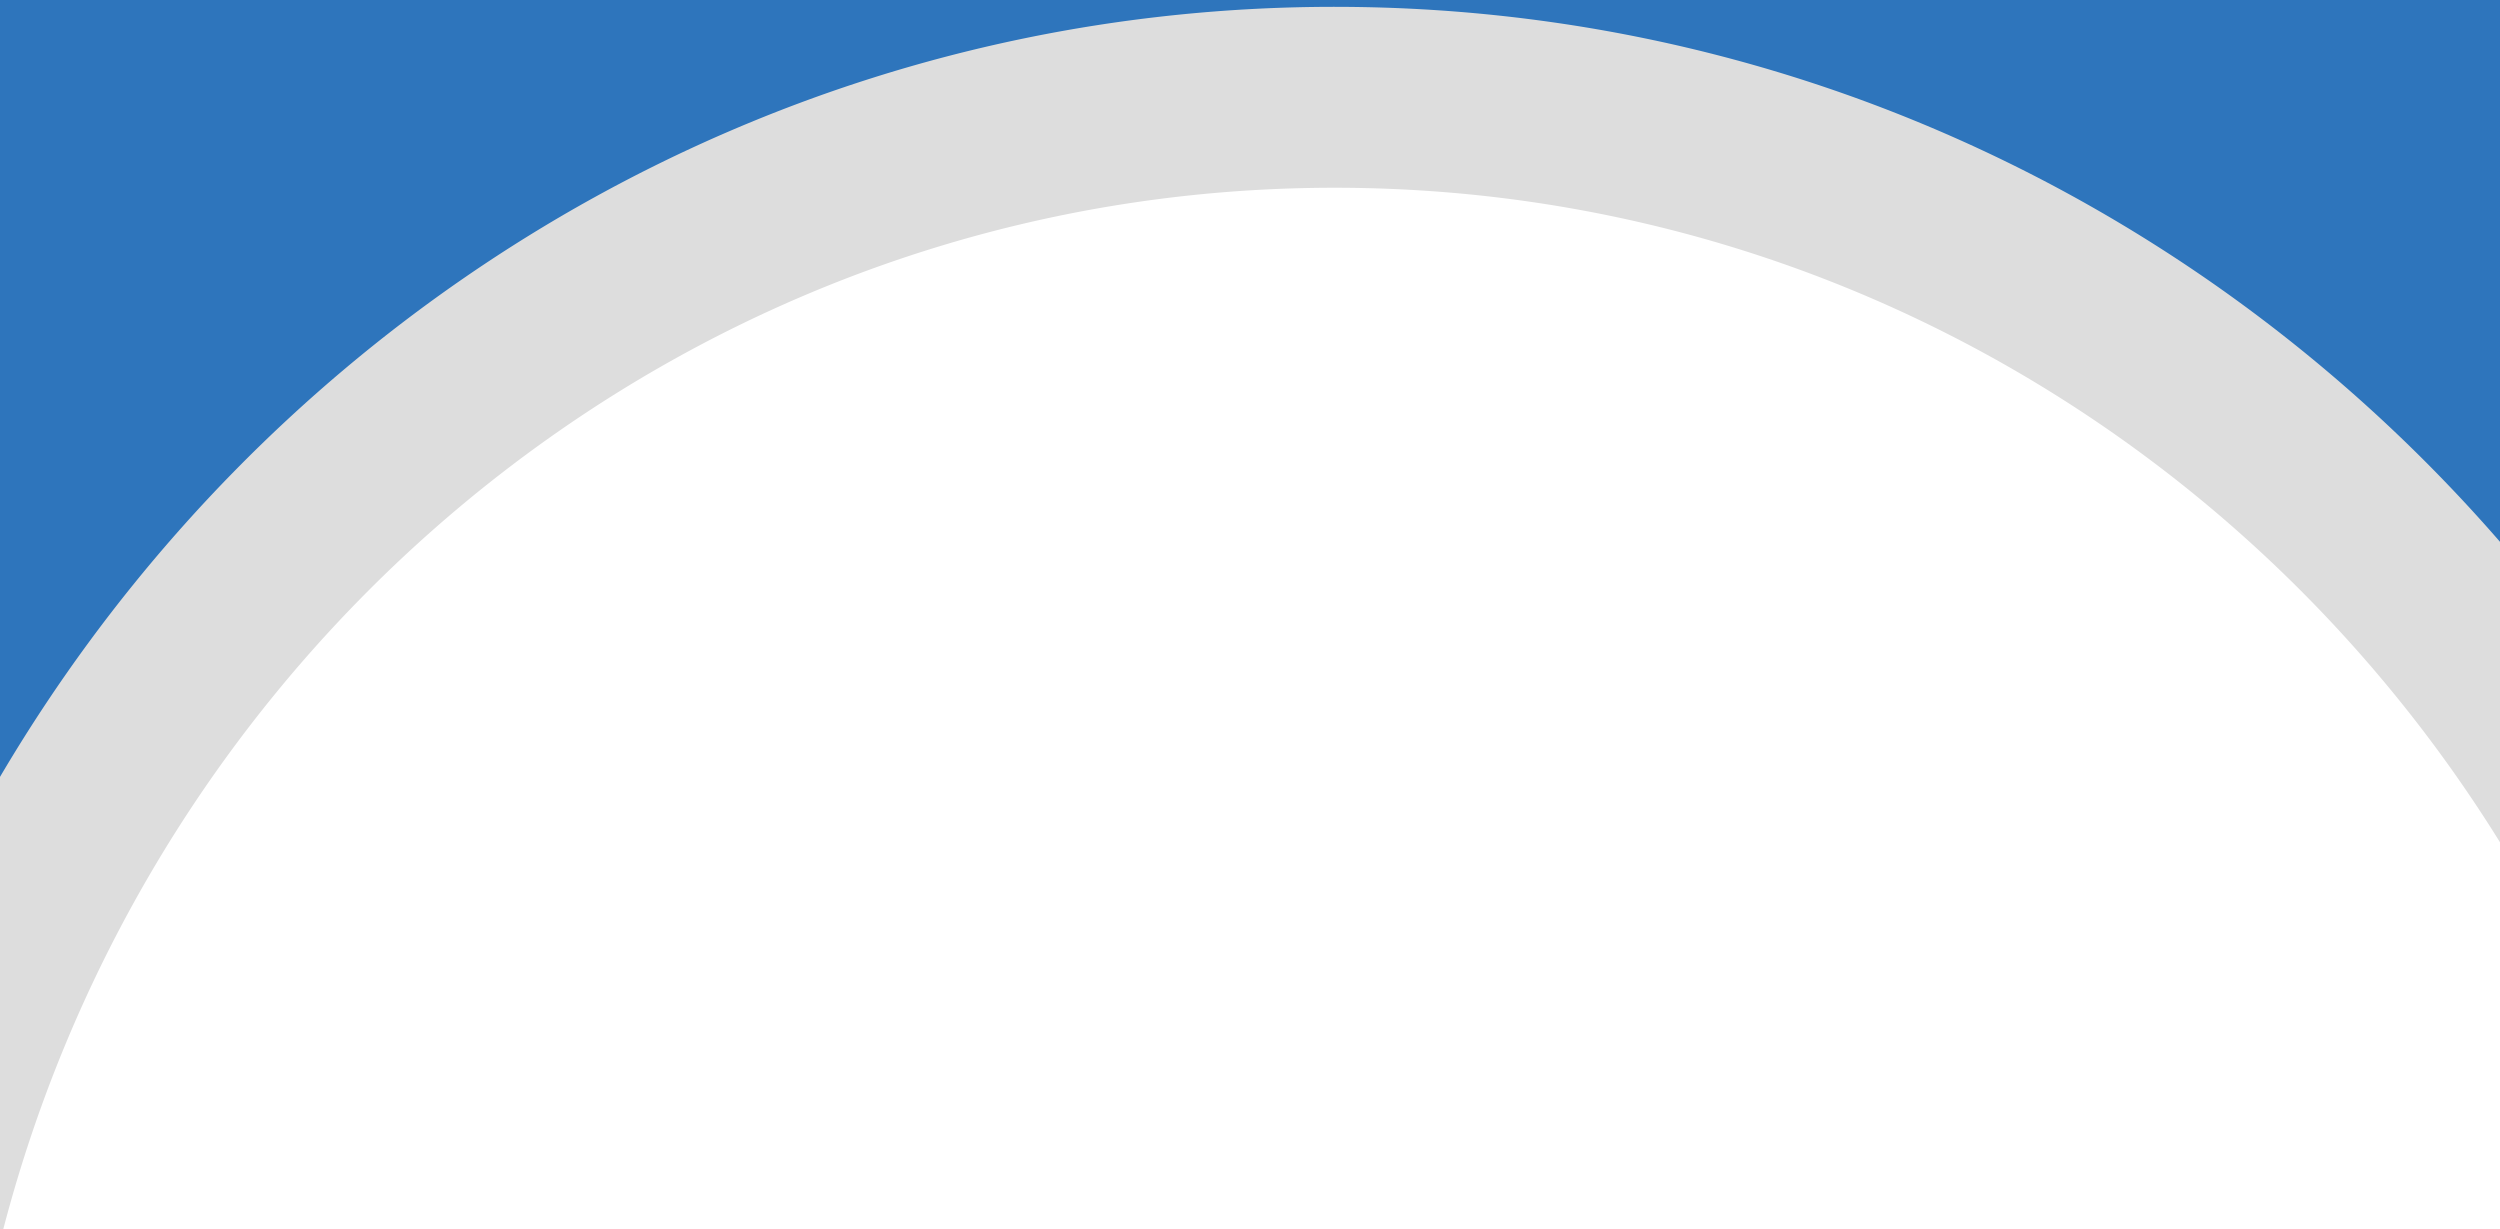 <?xml version="1.0" encoding="UTF-8"?>
<svg xmlns="http://www.w3.org/2000/svg" width="1920" height="944" viewBox="0 0 1920 944">
  <defs>
    <clipPath id="clip-path">
      <rect id="Rectangle_1998" data-name="Rectangle 1998" width="1920" height="950" transform="translate(0 3453)" fill="#fff" stroke="#707070" stroke-width="1"></rect>
    </clipPath>
  </defs>
  <g id="Half_circle_blue" data-name="Half circle blue" transform="matrix(1, 0, 0, -1.018, 0, 4481.58)" clip-path="url(#clip-path)" style="">
    <g id="Group_4944" data-name="Group 4944">
      <g id="Group_4943" data-name="Group 4943" transform="translate(-1373.143 2539.098)">
        <path id="Path_7671" data-name="Path 7671" d="M2406.6,1836.211l0,0c-376.656,0-1051.005-438.037-1108.456-999.523v2610.8c184.481-386.57,578.966-653.681,1035.851-653.681,401.183,0,754.219,205.975,959.256,517.914V1396.851C3089.682,1663.871,2768.284,1836.211,2406.6,1836.211Z" fill="#2e75bc"></path>
      </g>
      <path id="Path_6219" data-name="Path 6219" d="M2986.864,2581.56c-659.585,0-1194.287-534.7-1194.287-1194.283A1197.24,1197.24,0,0,1,1825.37,1108.5h140.9a1058.858,1058.858,0,0,0-37.2,278.777c0,584.2,473.589,1057.795,1057.795,1057.795,466.359,0,862.206-301.809,1002.937-720.753v311.523c-212.812,328.406-582.481,545.715-1002.943,545.715" transform="translate(-1961.877 1815.623)" fill="#ddd"></path>
    </g>
  </g>
</svg>
